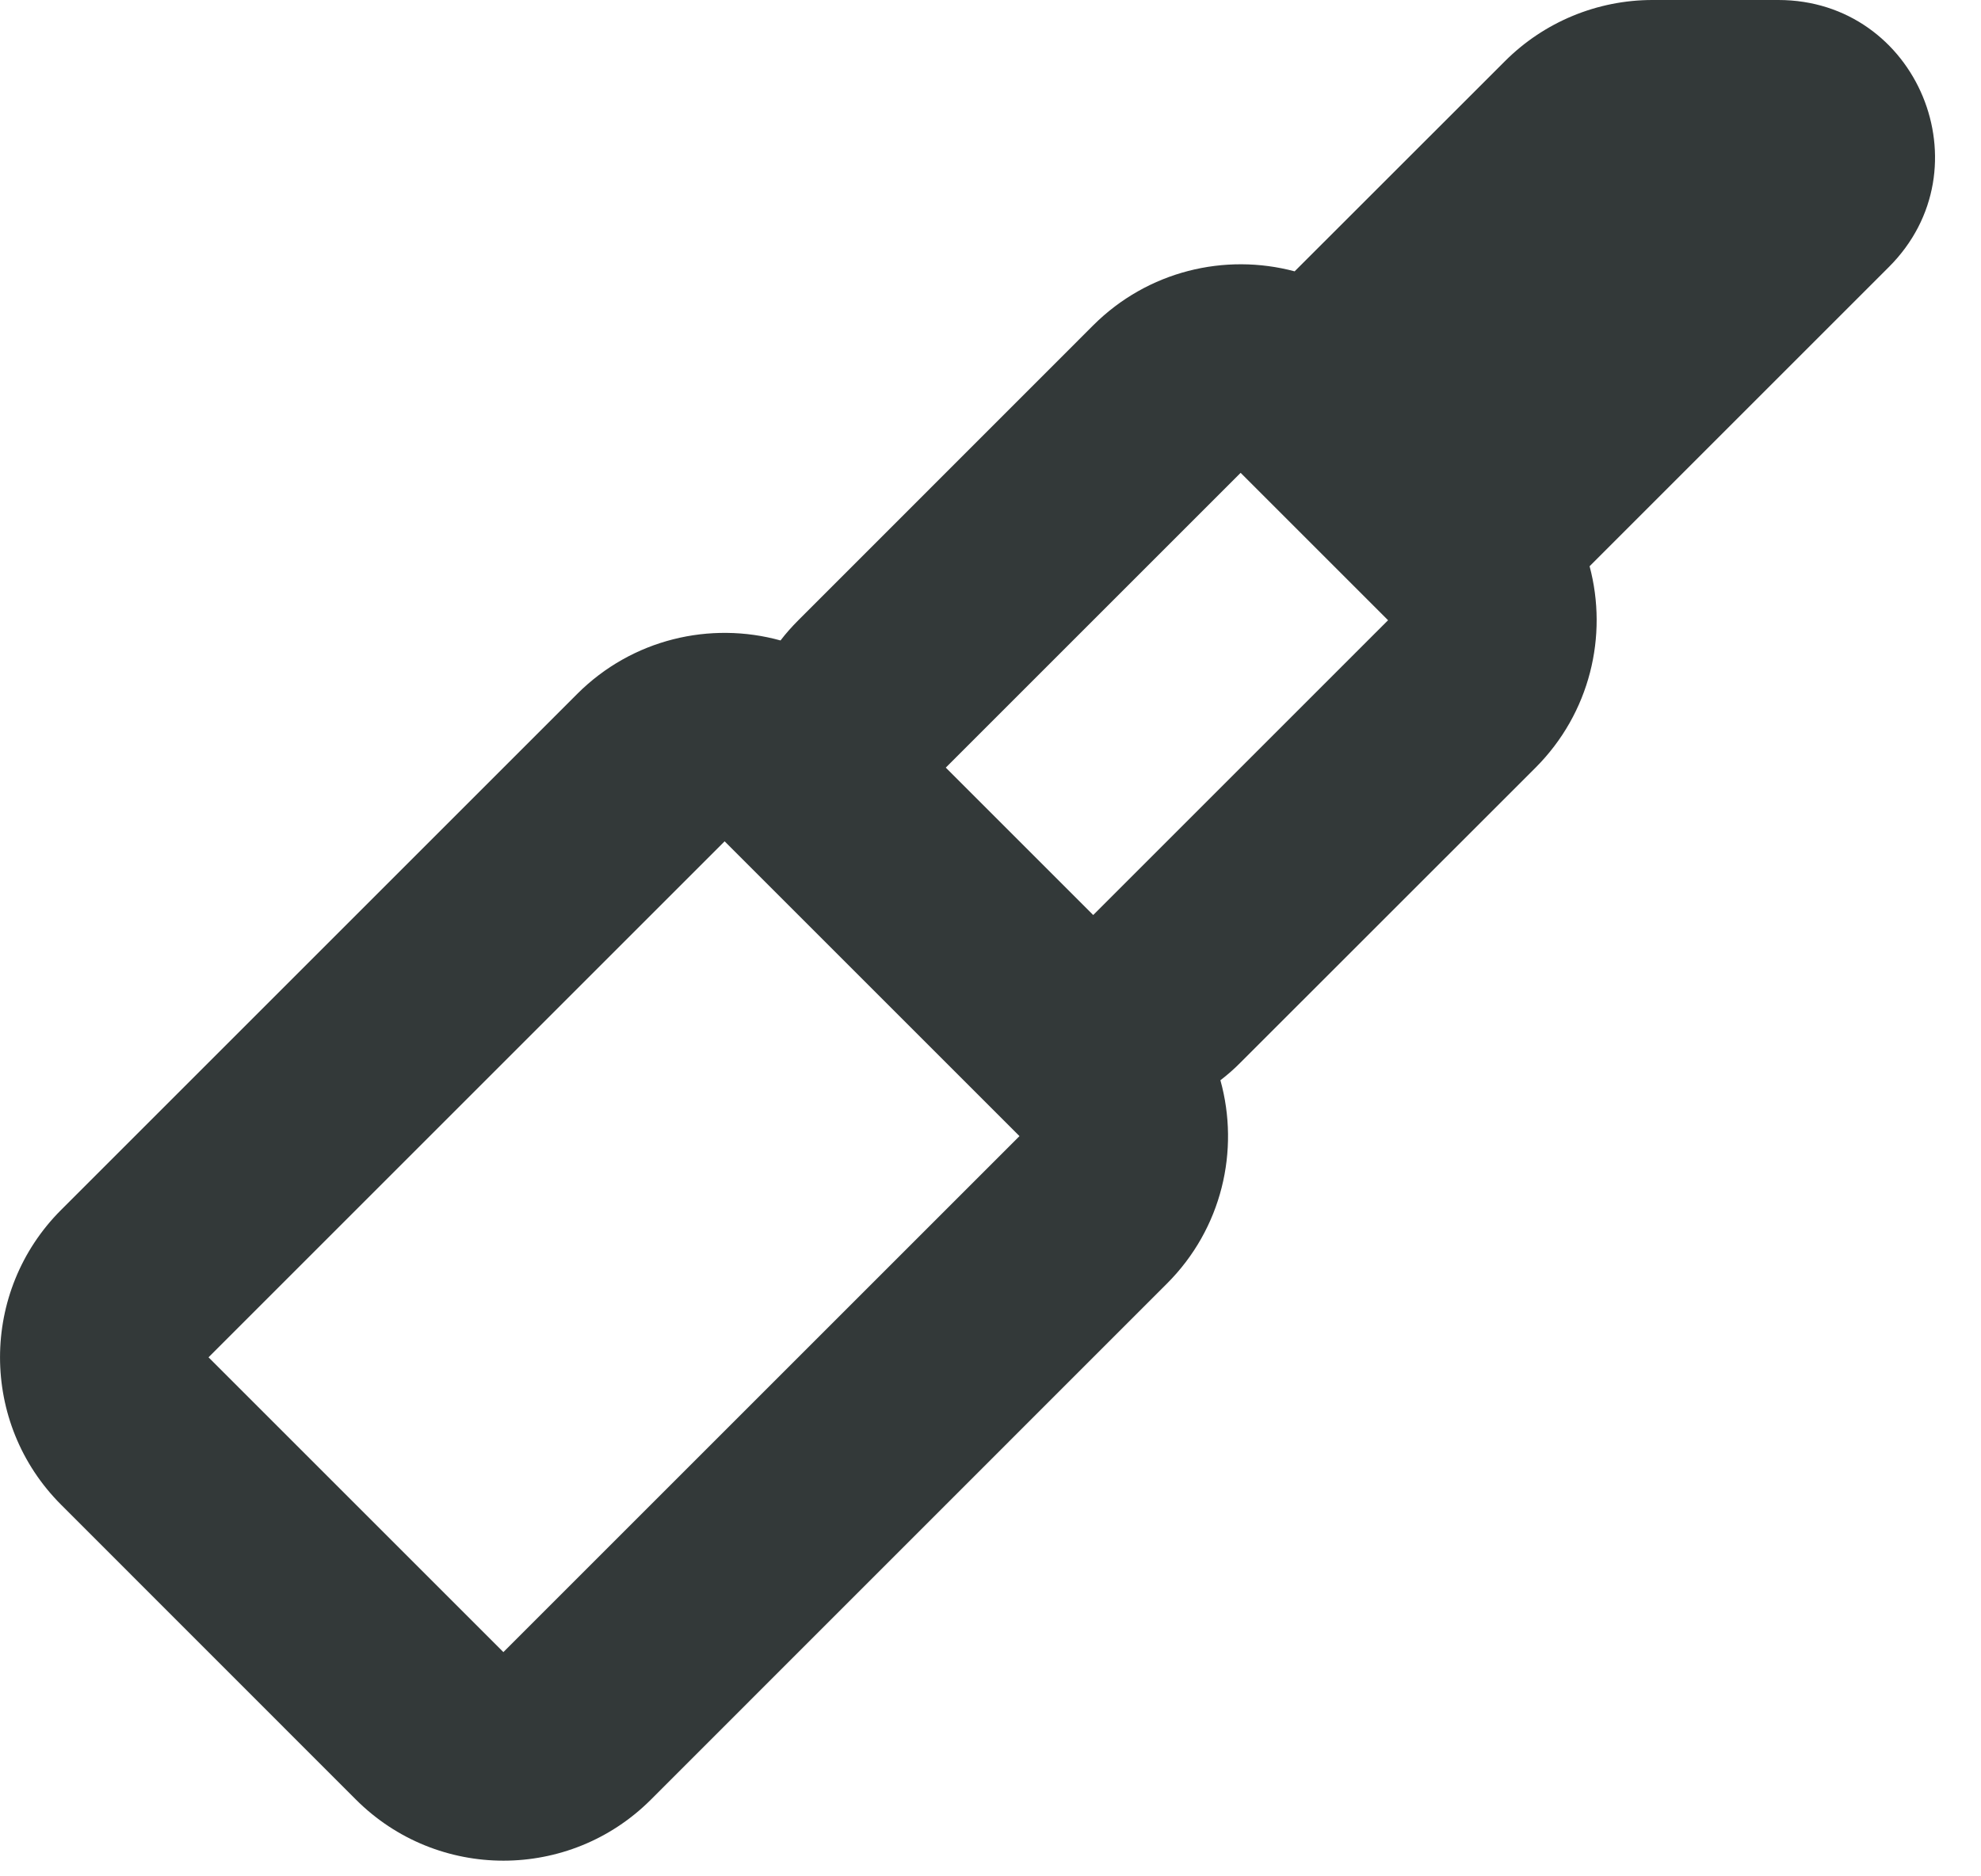 <svg width="19" height="18" viewBox="0 0 19 18" fill="none" xmlns="http://www.w3.org/2000/svg">
<path fill-rule="evenodd" clip-rule="evenodd" d="M18.117 2.561C19.062 1.616 18.392 0 17.056 0H15.849C15.319 0 14.81 0.211 14.435 0.586L12.417 2.603C11.75 2.425 11.009 2.598 10.485 3.121L7.657 5.95C7.595 6.012 7.538 6.076 7.486 6.144C6.814 5.958 6.064 6.129 5.536 6.657L0.586 11.607C-0.195 12.388 -0.195 13.654 0.586 14.435L3.414 17.264C4.195 18.045 5.462 18.045 6.243 17.264L11.192 12.314C11.721 11.786 11.892 11.035 11.705 10.363C11.773 10.311 11.838 10.254 11.899 10.192L14.728 7.364C15.251 6.84 15.424 6.099 15.246 5.432L18.117 2.561ZM11.899 4.536L13.313 5.95L10.485 8.778L9.071 7.364L11.899 4.536ZM6.95 8.071L2 13.021L4.828 15.849L9.778 10.899L6.95 8.071Z" fill="#333939"/>
</svg>
